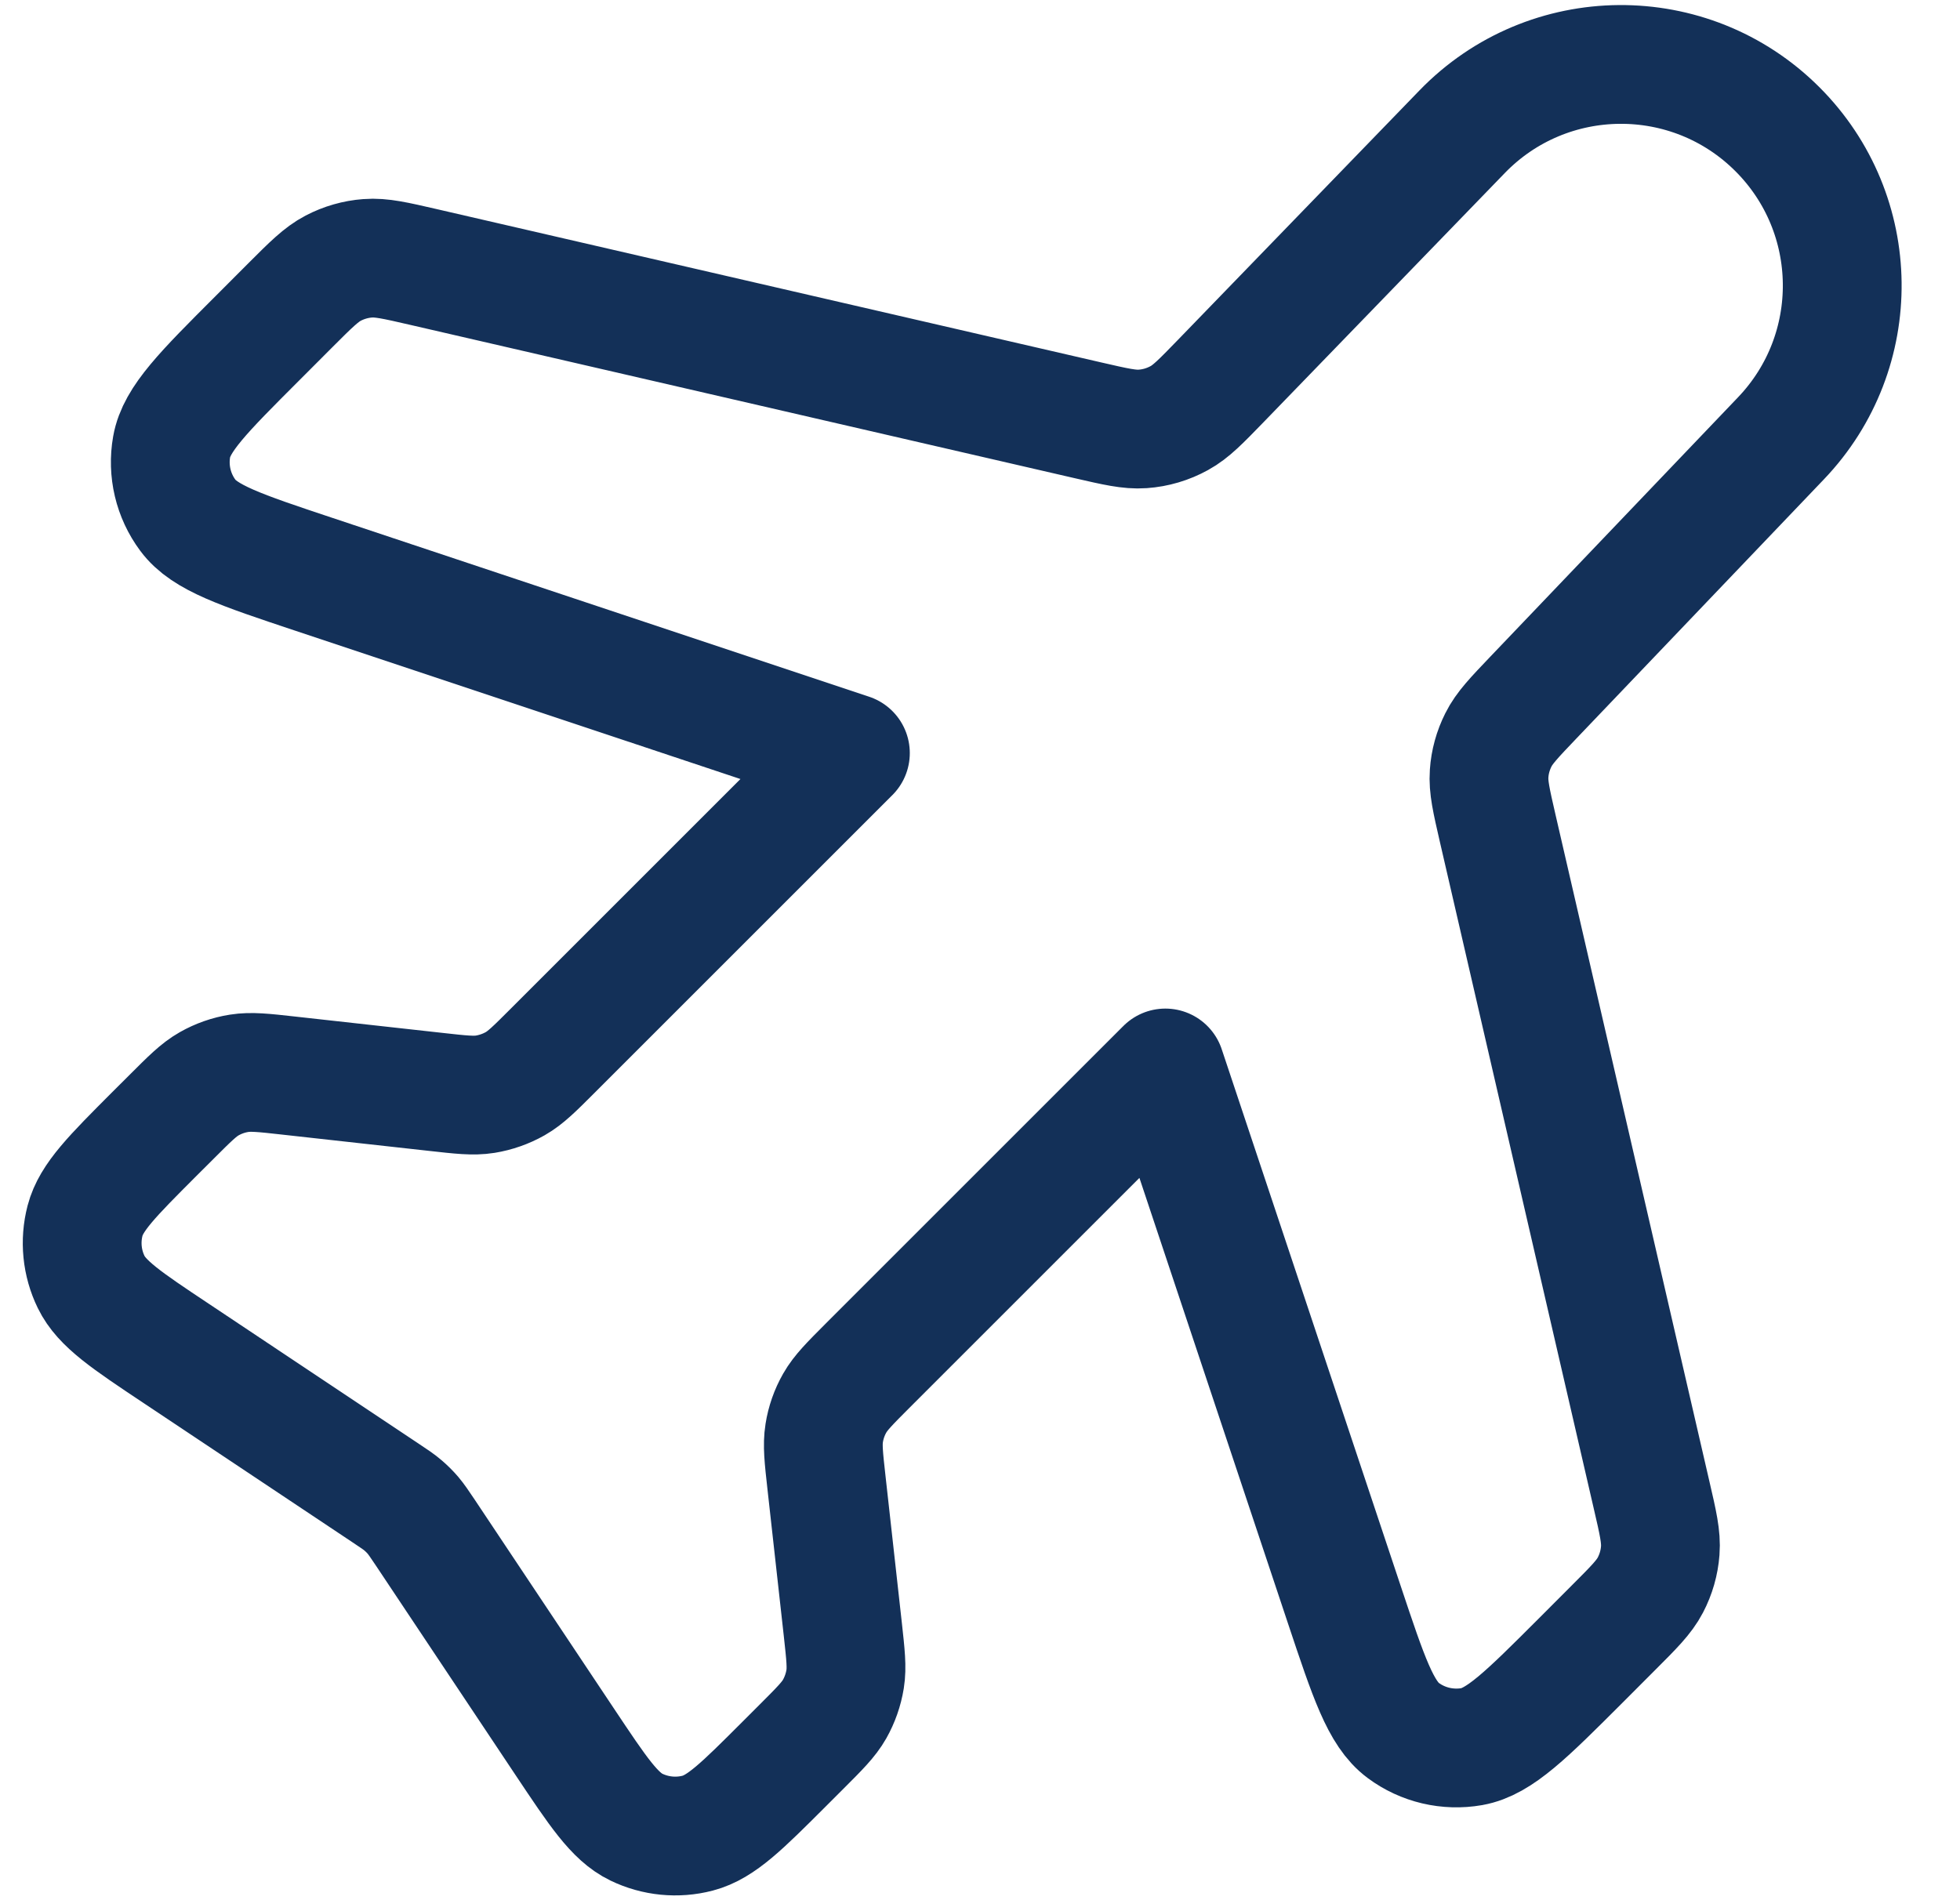 <svg width="33" height="32" viewBox="0 0 33 32" fill="none" xmlns="http://www.w3.org/2000/svg">
<path d="M24.617 2.219C26.064 0.724 28.455 0.705 29.926 2.176C31.357 3.607 31.384 5.918 29.986 7.381L25.818 11.746C25.492 12.088 25.328 12.259 25.228 12.46C25.139 12.637 25.085 12.83 25.072 13.028C25.056 13.252 25.109 13.482 25.215 13.943L27.807 25.175C27.917 25.648 27.971 25.884 27.953 26.113C27.938 26.316 27.881 26.513 27.787 26.693C27.681 26.896 27.509 27.068 27.166 27.411L26.61 27.968C25.701 28.877 25.246 29.331 24.781 29.414C24.374 29.485 23.956 29.387 23.625 29.141C23.246 28.859 23.043 28.249 22.636 27.029L19.621 17.985L14.603 23.003C14.304 23.303 14.154 23.453 14.054 23.629C13.965 23.785 13.905 23.956 13.877 24.134C13.845 24.334 13.868 24.544 13.915 24.965L14.191 27.446C14.237 27.867 14.261 28.077 14.229 28.277C14.2 28.455 14.14 28.626 14.052 28.782C13.952 28.958 13.802 29.108 13.502 29.408L13.206 29.704C12.496 30.414 12.142 30.768 11.747 30.871C11.402 30.961 11.035 30.925 10.713 30.769C10.347 30.591 10.069 30.173 9.512 29.338L7.16 25.809C7.06 25.66 7.01 25.586 6.953 25.518C6.901 25.458 6.845 25.402 6.785 25.351C6.718 25.293 6.643 25.243 6.494 25.144L2.965 22.791C2.13 22.235 1.713 21.956 1.535 21.59C1.378 21.268 1.342 20.902 1.432 20.556C1.535 20.162 1.89 19.807 2.599 19.097L2.896 18.801C3.195 18.502 3.345 18.352 3.521 18.252C3.678 18.163 3.848 18.103 4.026 18.075C4.226 18.043 4.437 18.066 4.858 18.113L7.338 18.388C7.759 18.435 7.969 18.459 8.17 18.427C8.347 18.398 8.518 18.338 8.674 18.25C8.851 18.149 9 18 9.3 17.7L14.318 12.682L5.274 9.668C4.054 9.261 3.444 9.058 3.163 8.678C2.917 8.347 2.818 7.929 2.89 7.523C2.972 7.057 3.427 6.603 4.336 5.694L4.892 5.137C5.235 4.794 5.407 4.622 5.61 4.516C5.79 4.422 5.988 4.365 6.19 4.35C6.419 4.332 6.656 4.387 7.129 4.496L18.317 7.078C18.782 7.185 19.015 7.239 19.239 7.223C19.456 7.208 19.667 7.145 19.857 7.04C20.054 6.932 20.22 6.76 20.552 6.418L24.617 2.219Z" stroke="#133058" stroke-width="2" stroke-linecap="round" stroke-linejoin="round"/>
</svg>

